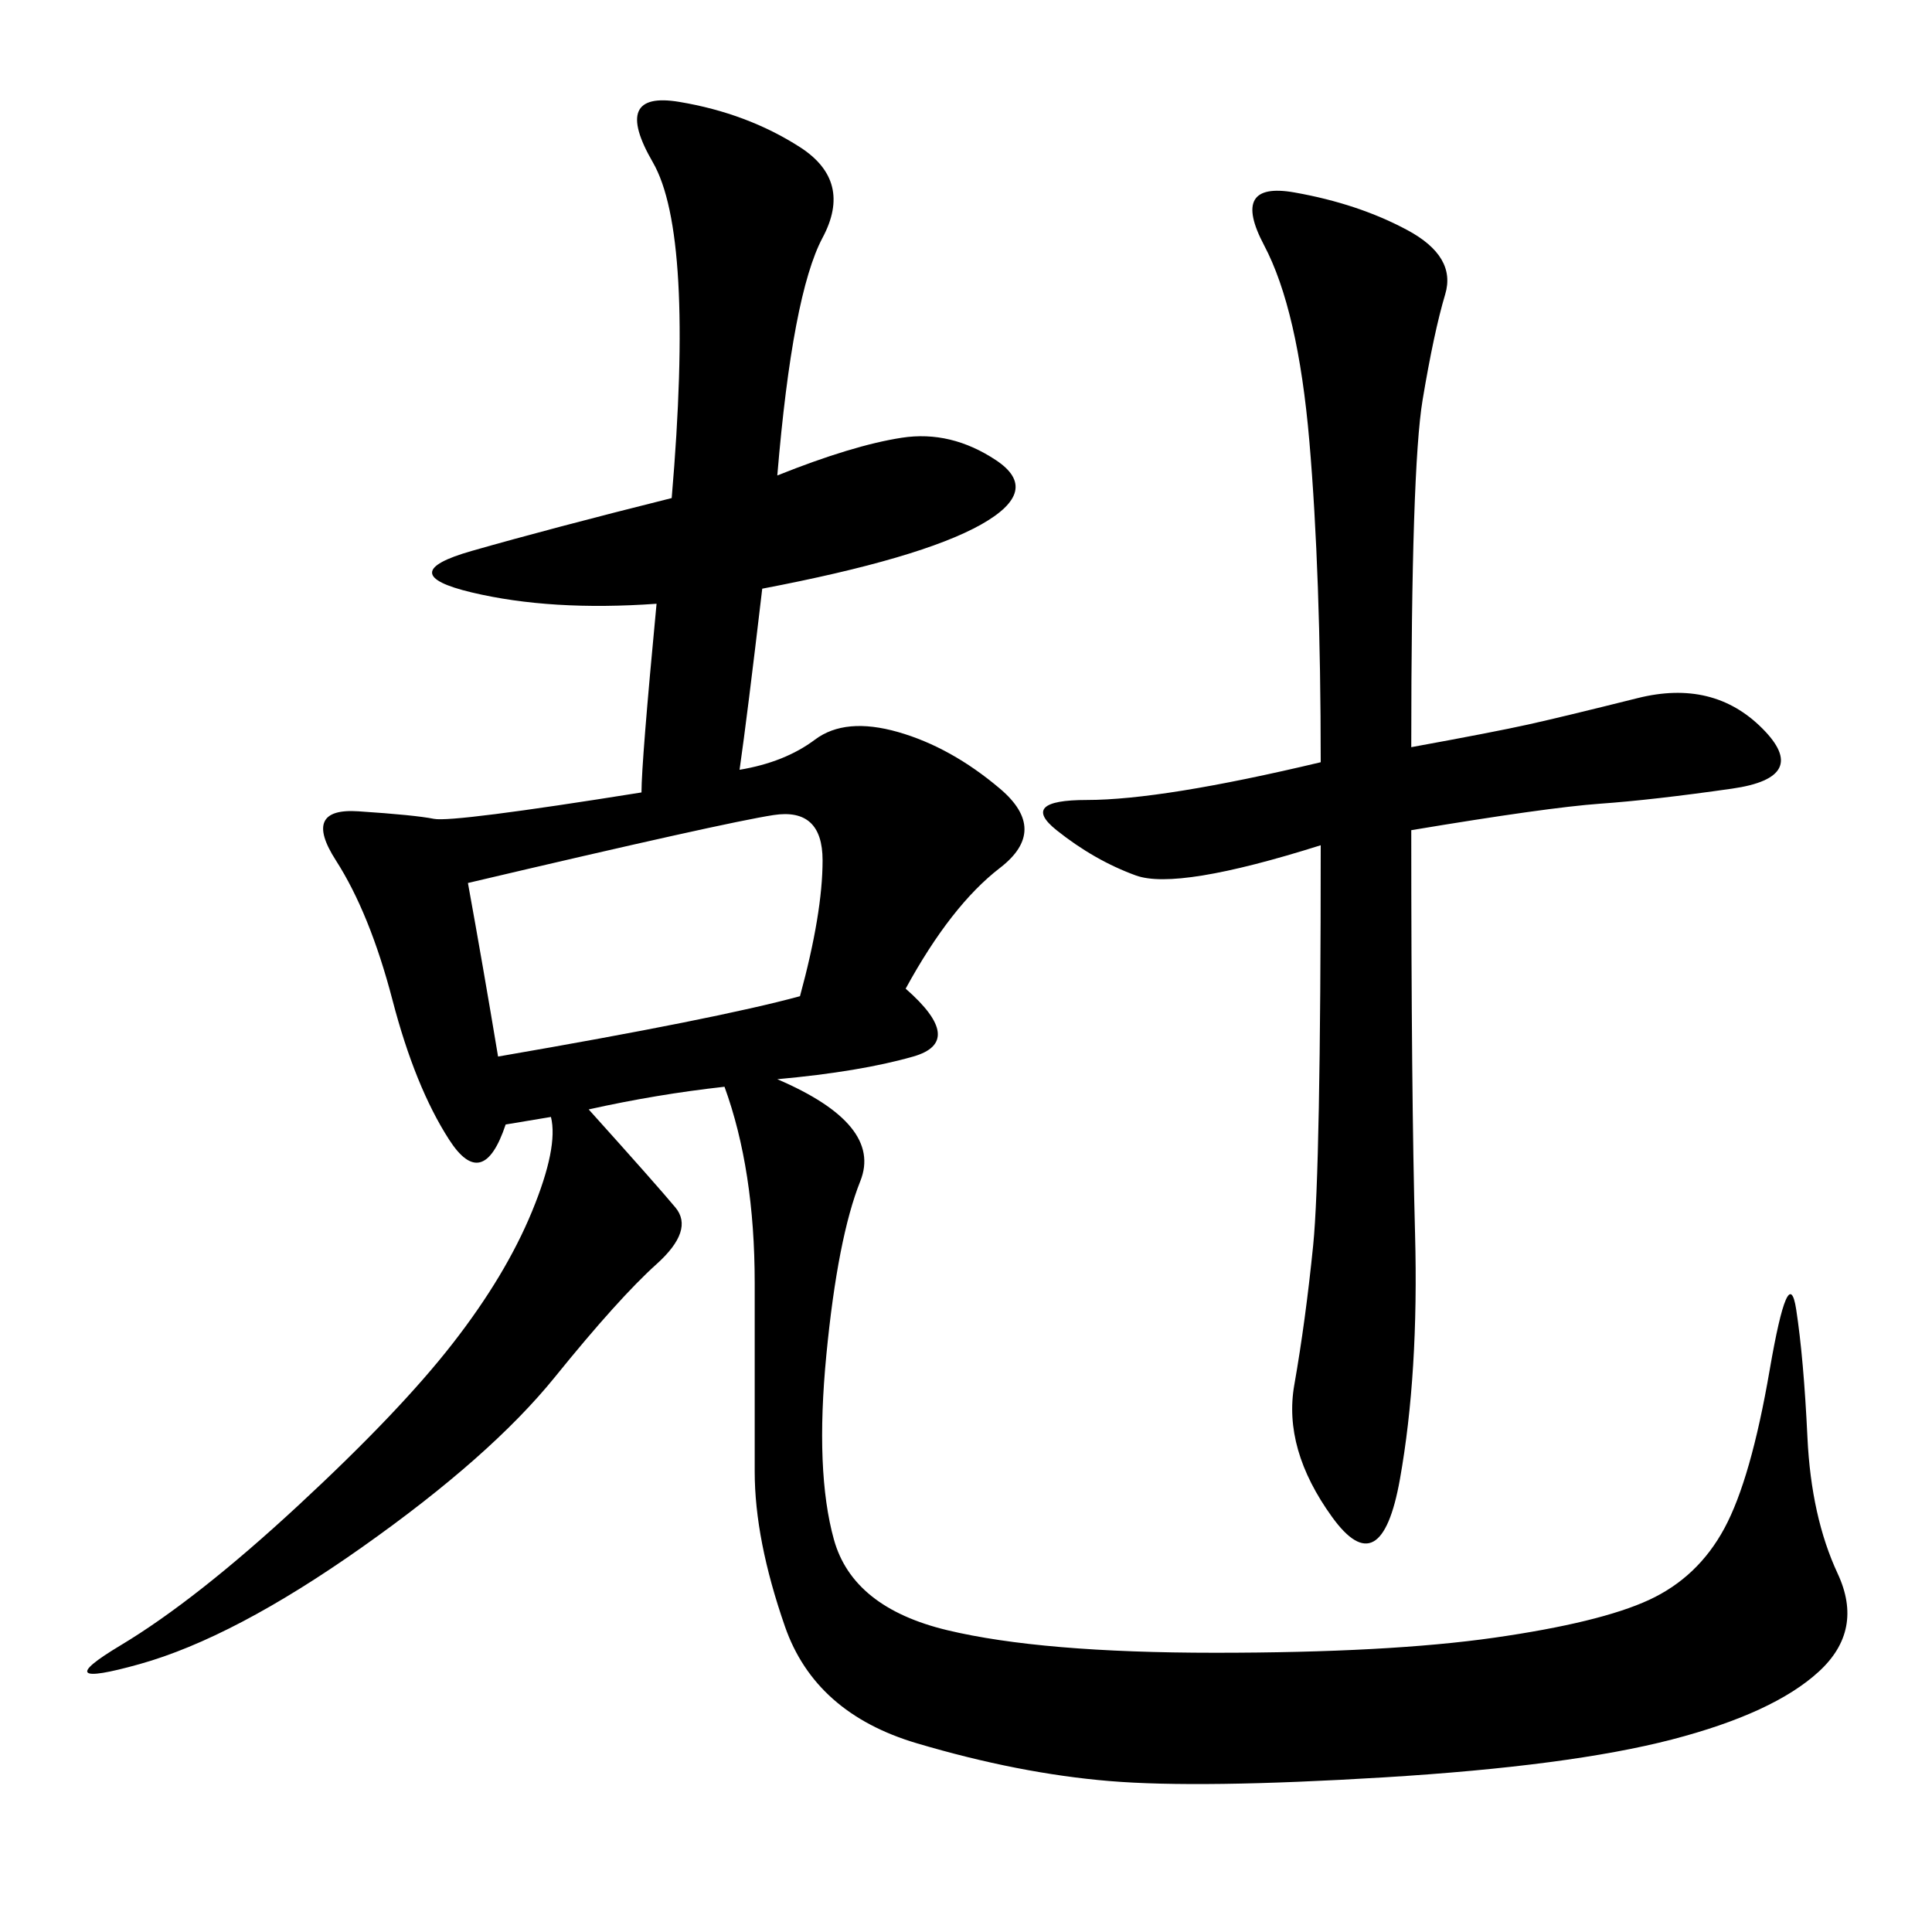 <svg xmlns="http://www.w3.org/2000/svg" xmlns:xlink="http://www.w3.org/1999/xlink" width="300" height="300"><path d="M120.70 73.83Q132.42 69.14 140.04 67.97Q147.66 66.80 154.69 71.48Q161.72 76.17 152.34 81.45Q142.97 86.72 118.36 91.41L118.36 91.41Q116.02 111.33 114.84 119.53L114.84 119.53Q121.88 118.36 126.56 114.84Q131.25 111.33 139.45 113.67Q147.66 116.02 155.27 122.46Q162.89 128.91 155.27 134.77Q147.66 140.63 140.63 153.52L140.63 153.52Q150 161.72 141.80 164.06Q133.59 166.41 120.70 167.58L120.70 167.58Q137.11 174.61 133.59 183.40Q130.08 192.19 128.32 210.35Q126.56 228.52 129.49 239.06Q132.42 249.61 147.07 253.13Q161.72 256.64 188.67 256.64L188.67 256.64Q215.63 256.64 232.03 254.30Q248.44 251.95 256.05 248.44Q263.67 244.92 267.77 237.30Q271.88 229.69 274.80 212.70Q277.73 195.70 278.91 203.32Q280.08 210.94 280.66 223.24Q281.25 235.55 285.35 244.34Q289.45 253.13 282.42 259.57Q275.39 266.02 259.57 270.12Q243.75 274.22 215.04 275.98Q186.33 277.73 172.27 276.56Q158.20 275.39 142.38 270.70Q126.56 266.02 121.88 252.54Q117.19 239.06 117.19 228.52L117.19 228.52L117.19 199.22Q117.19 181.64 112.50 168.75L112.50 168.75Q101.95 169.92 91.41 172.27L91.41 172.27Q101.95 183.98 104.88 187.50Q107.81 191.02 101.95 196.29Q96.09 201.56 86.13 213.87Q76.17 226.17 56.25 240.23Q36.33 254.30 21.68 258.40Q7.03 262.50 18.75 255.47Q30.47 248.44 46.29 233.79Q62.11 219.14 70.31 208.59Q78.52 198.05 82.62 188.09Q86.72 178.13 85.55 173.44L85.55 173.44L78.52 174.61Q75 185.16 69.73 176.95Q64.45 168.75 60.94 155.27Q57.42 141.80 52.15 133.59Q46.88 125.39 55.66 125.98Q64.45 126.56 67.38 127.15Q70.31 127.73 99.61 123.05L99.61 123.05Q99.61 118.36 101.95 93.75L101.95 93.75Q85.55 94.92 73.24 91.99Q60.94 89.06 73.24 85.55Q85.55 82.03 104.30 77.34L104.30 77.34Q107.81 36.33 101.37 25.20Q94.92 14.06 105.47 15.82Q116.02 17.58 124.22 22.85Q132.42 28.13 127.73 36.91Q123.05 45.70 120.70 73.83L120.70 73.83ZM219.14 116.02Q232.03 113.67 237.30 112.50Q242.58 111.33 254.30 108.40Q266.02 105.47 273.63 113.09Q281.25 120.70 268.95 122.46Q256.64 124.22 248.44 124.80Q240.23 125.39 219.14 128.91L219.14 128.91Q219.14 169.92 219.73 191.60Q220.31 213.28 217.38 229.69Q214.45 246.09 206.84 235.55Q199.22 225 200.98 215.04Q202.73 205.08 203.91 193.36Q205.08 181.64 205.08 131.25L205.08 131.25Q182.81 138.28 176.37 135.94Q169.92 133.59 164.06 128.91Q158.20 124.22 168.75 124.22L168.75 124.22Q180.47 124.22 205.08 118.36L205.08 118.36Q205.08 89.06 203.32 68.55Q201.56 48.05 196.29 38.09Q191.02 28.13 200.98 29.88Q210.94 31.64 218.55 35.74Q226.17 39.84 224.41 45.70Q222.66 51.56 220.90 62.11Q219.14 72.66 219.14 116.02L219.14 116.02ZM72.66 137.11Q75 150 77.34 164.06L77.34 164.06Q111.33 158.20 124.22 154.69L124.22 154.69Q127.73 141.80 127.73 133.59L127.73 133.59Q127.73 125.39 120.12 126.56Q112.50 127.73 72.66 137.11L72.66 137.11Z"/></svg>